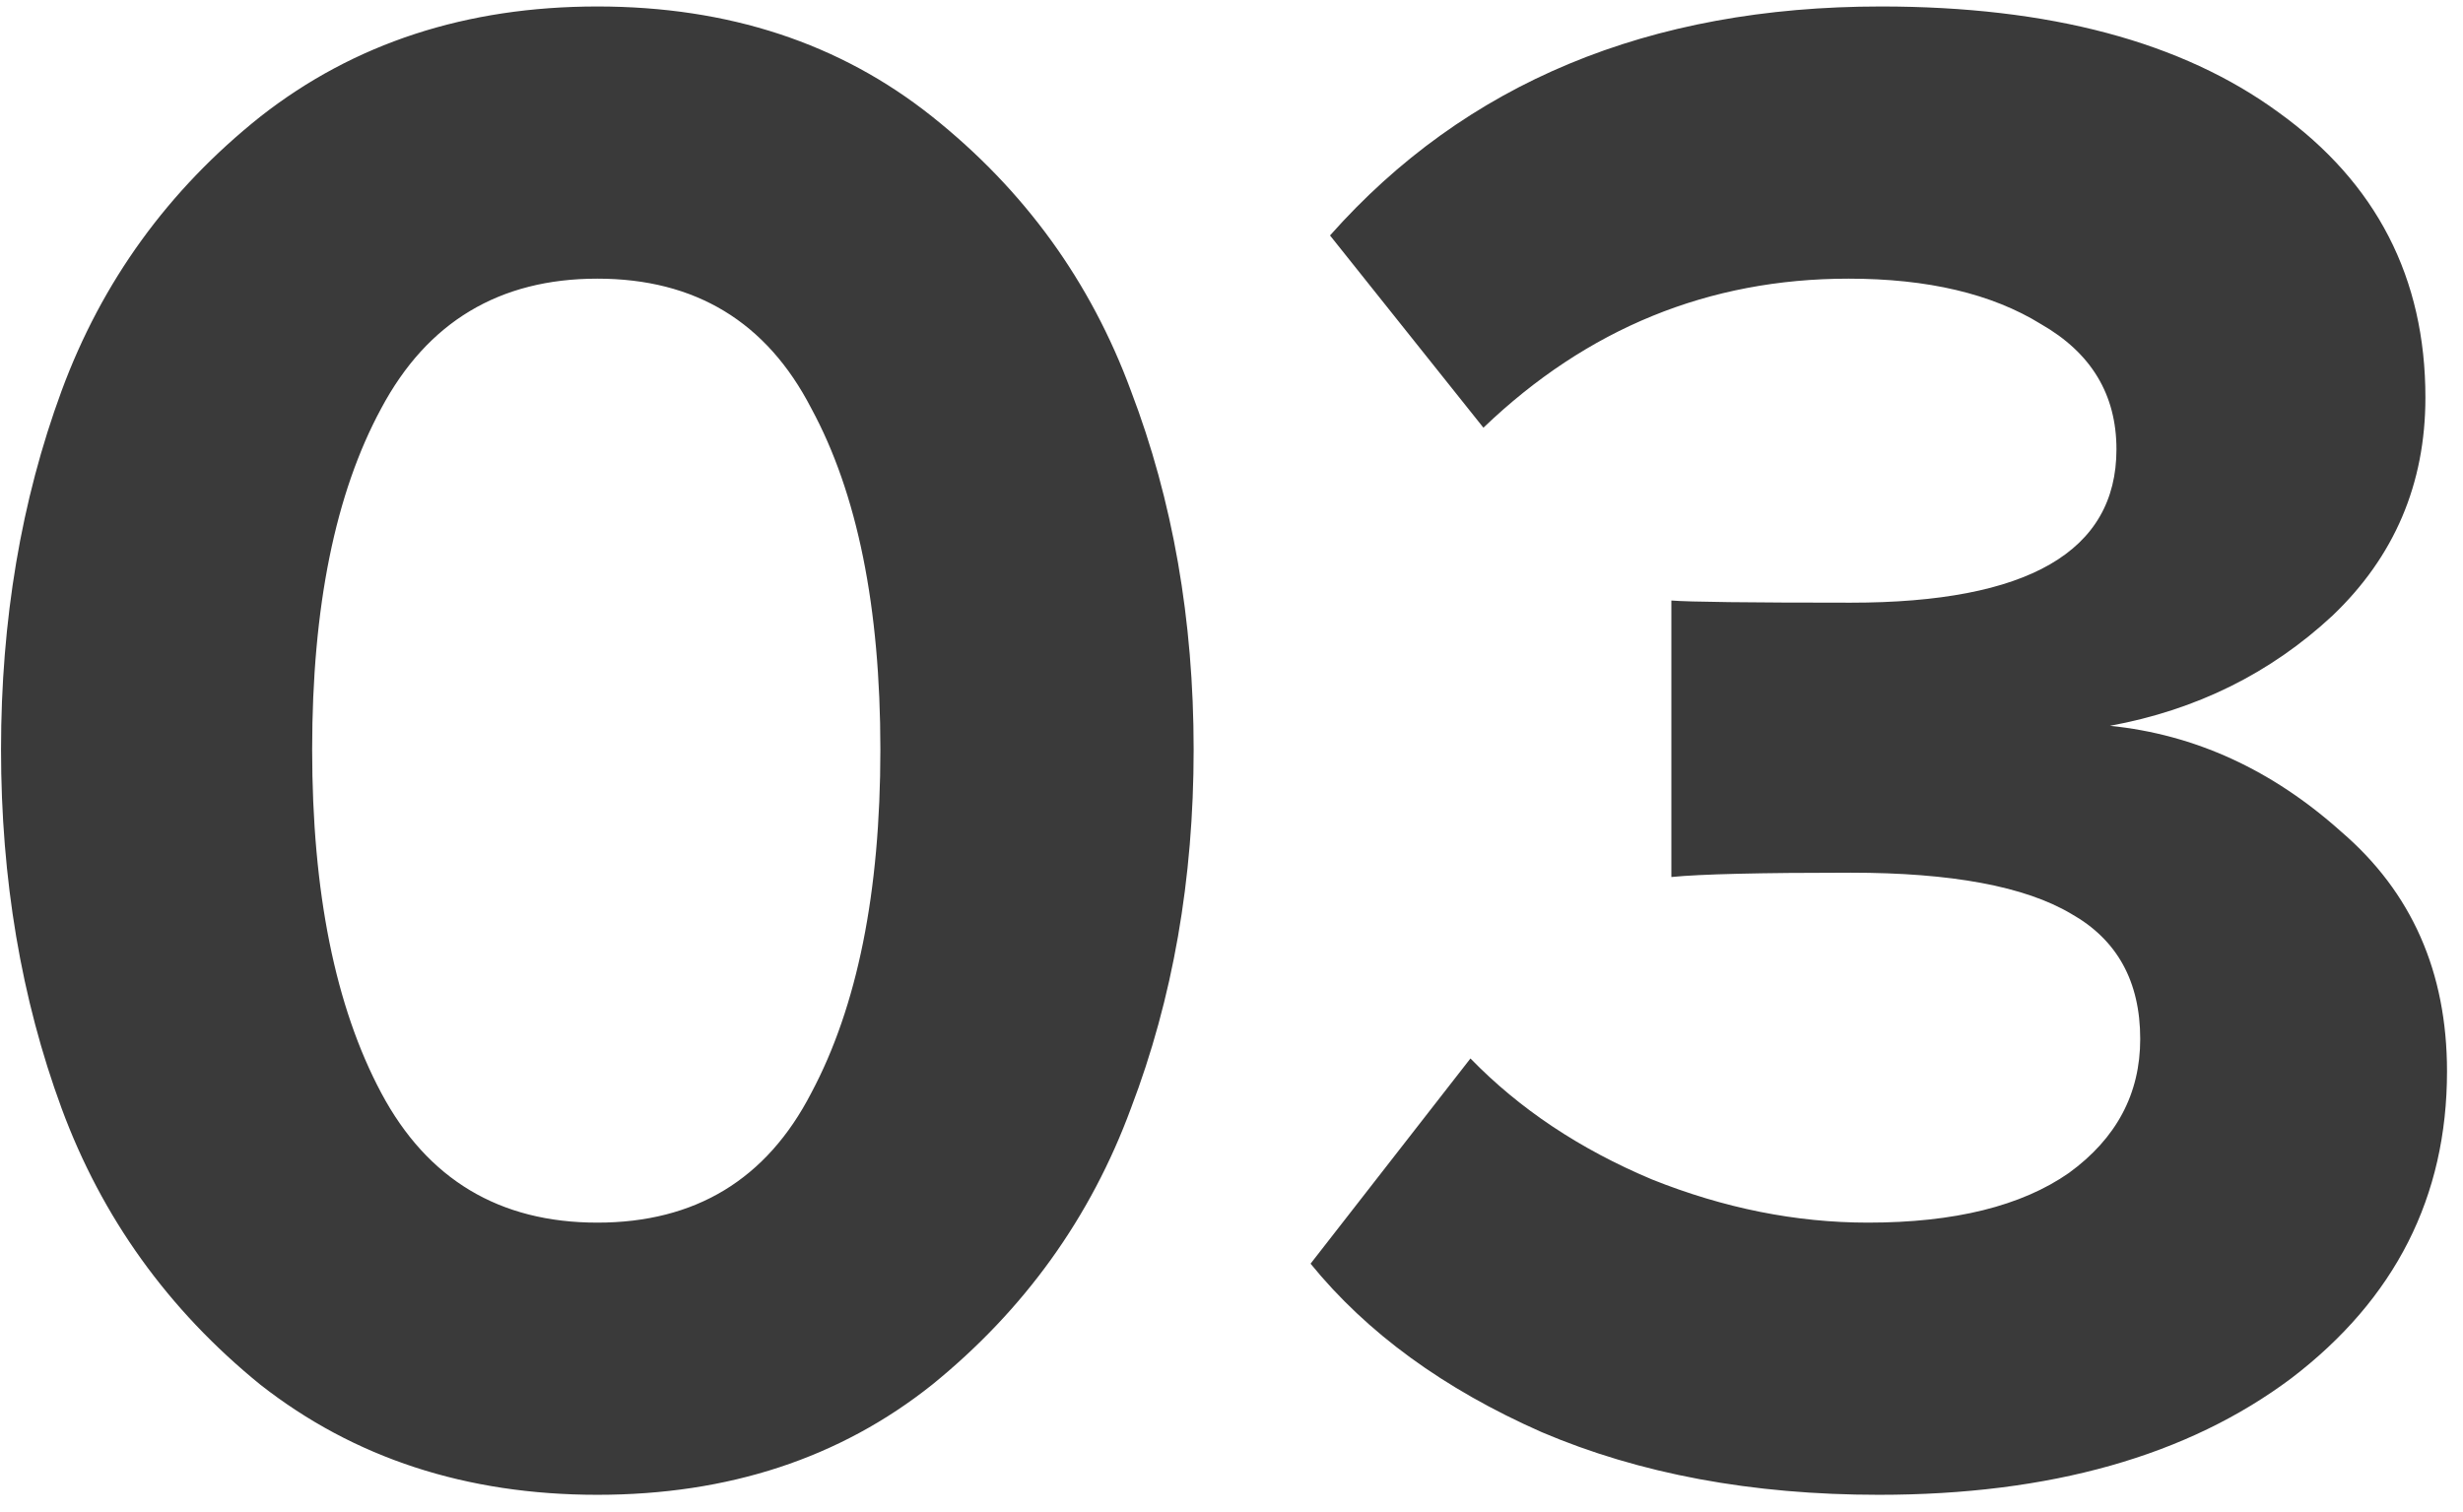 <?xml version="1.0" encoding="UTF-8"?> <svg xmlns="http://www.w3.org/2000/svg" width="57" height="35" viewBox="0 0 57 35" fill="none"><path d="M21.574 32.05C19.441 33.75 16.858 34.6 13.824 34.6C10.791 34.6 8.191 33.75 6.024 32.05C3.891 30.317 2.358 28.183 1.424 25.65C0.491 23.117 0.024 20.35 0.024 17.35C0.024 14.35 0.491 11.583 1.424 9.05C2.358 6.517 3.891 4.4 6.024 2.7C8.191 1 10.791 0.15 13.824 0.15C16.858 0.15 19.441 1 21.574 2.7C23.708 4.4 25.241 6.517 26.174 9.05C27.141 11.583 27.624 14.35 27.624 17.35C27.624 20.35 27.141 23.117 26.174 25.65C25.241 28.183 23.708 30.317 21.574 32.05ZM8.824 25.3C9.891 27.3 11.558 28.3 13.824 28.3C16.091 28.3 17.741 27.3 18.774 25.3C19.841 23.3 20.374 20.65 20.374 17.35C20.374 14.05 19.841 11.417 18.774 9.45C17.741 7.45 16.091 6.45 13.824 6.45C11.558 6.45 9.891 7.45 8.824 9.45C7.758 11.417 7.224 14.05 7.224 17.35C7.224 20.65 7.758 23.3 8.824 25.3ZM43.48 34.6C40.547 34.6 37.947 34.117 35.68 33.15C33.413 32.15 31.63 30.85 30.33 29.25L34.03 24.5C35.163 25.667 36.563 26.6 38.23 27.3C39.897 27.967 41.563 28.3 43.23 28.3C45.23 28.3 46.78 27.917 47.88 27.15C48.98 26.35 49.53 25.317 49.53 24.05C49.53 22.717 48.997 21.75 47.93 21.15C46.863 20.517 45.163 20.2 42.83 20.2C40.73 20.2 39.347 20.233 38.68 20.3V13.9C39.08 13.933 40.463 13.95 42.83 13.95C46.93 13.95 48.98 12.767 48.98 10.4C48.98 9.133 48.397 8.167 47.23 7.5C46.097 6.8 44.613 6.45 42.78 6.45C39.547 6.45 36.73 7.6 34.33 9.9L30.78 5.45C33.913 1.917 38.163 0.15 43.53 0.15C47.43 0.15 50.497 0.967 52.73 2.6C54.997 4.233 56.13 6.433 56.13 9.2C56.13 11.2 55.413 12.883 53.98 14.25C52.547 15.583 50.83 16.433 48.83 16.8C50.797 17 52.58 17.817 54.18 19.25C55.813 20.65 56.63 22.5 56.63 24.8C56.63 27.7 55.43 30.067 53.03 31.9C50.63 33.7 47.447 34.6 43.48 34.6Z" fill="#3A3A3A"></path></svg> 